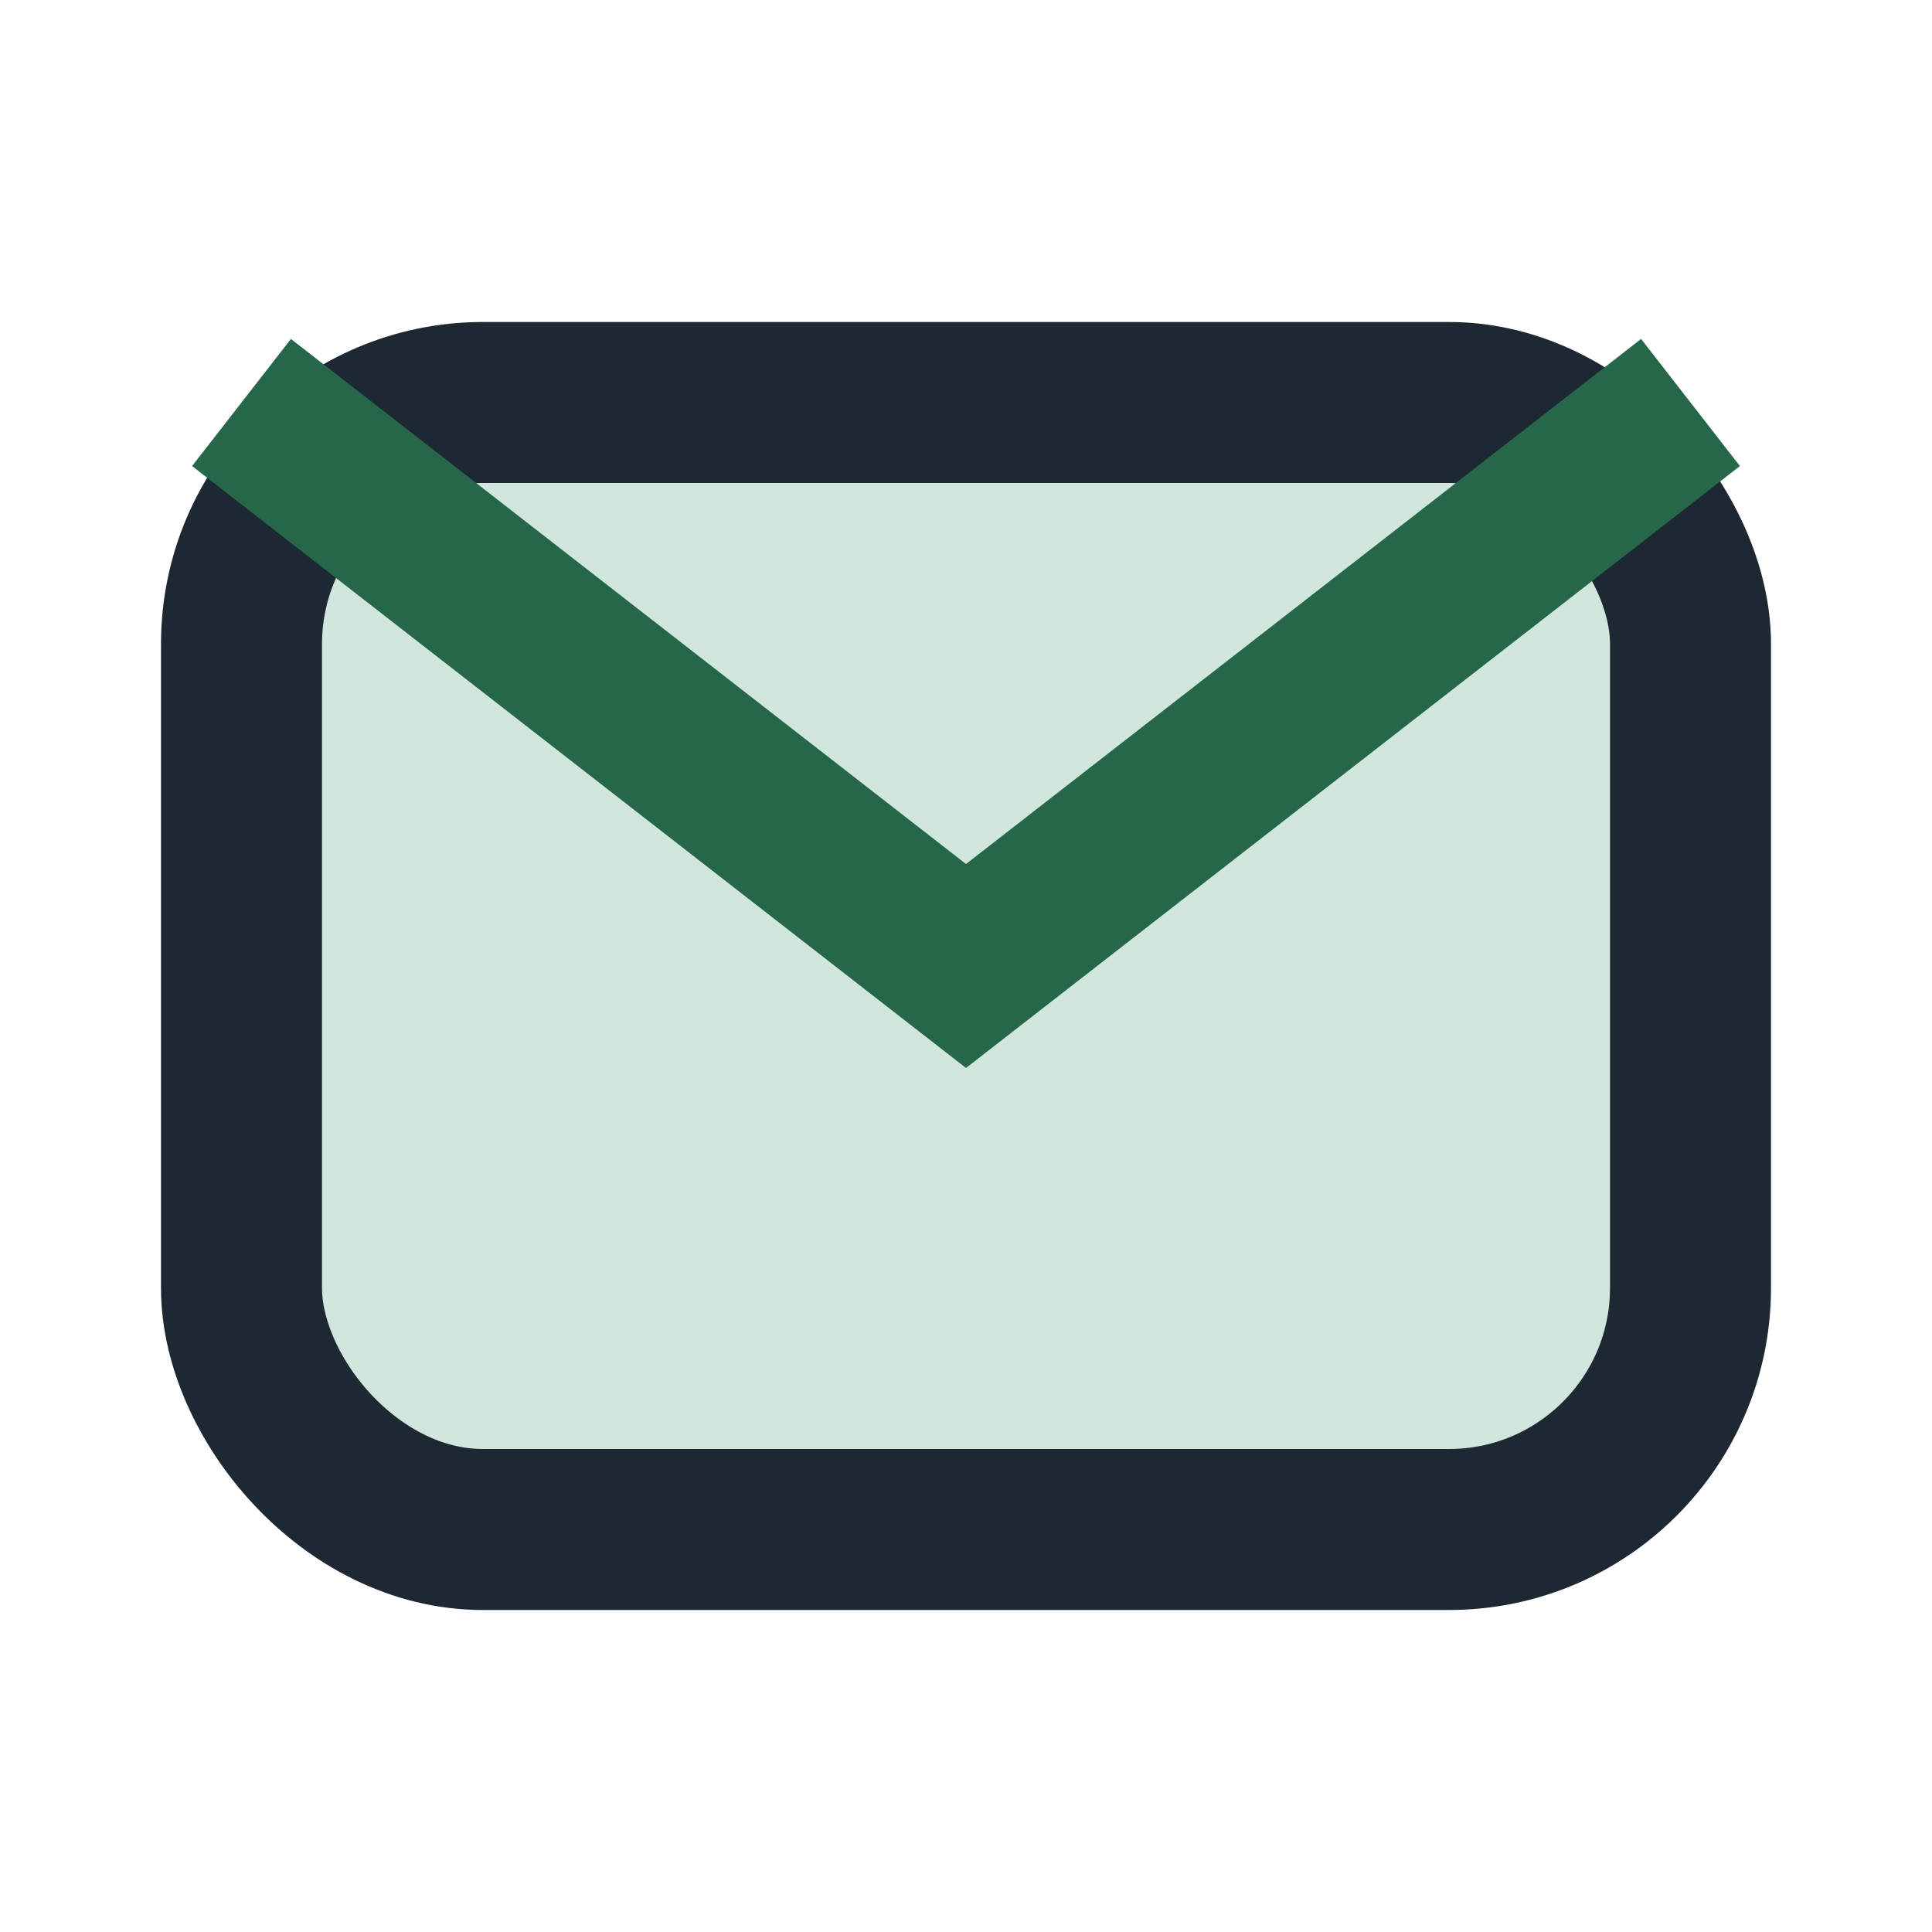 <?xml version="1.0" encoding="UTF-8"?>
<svg xmlns="http://www.w3.org/2000/svg" width="24" height="24" viewBox="0 0 24 24"><rect x="3" y="5" width="18" height="14" rx="3" fill="#D1E7DD" stroke="#1E2832" stroke-width="2"/><path d="M3 5l9 7 9-7" stroke="#276749" stroke-width="2" fill="none"/></svg>